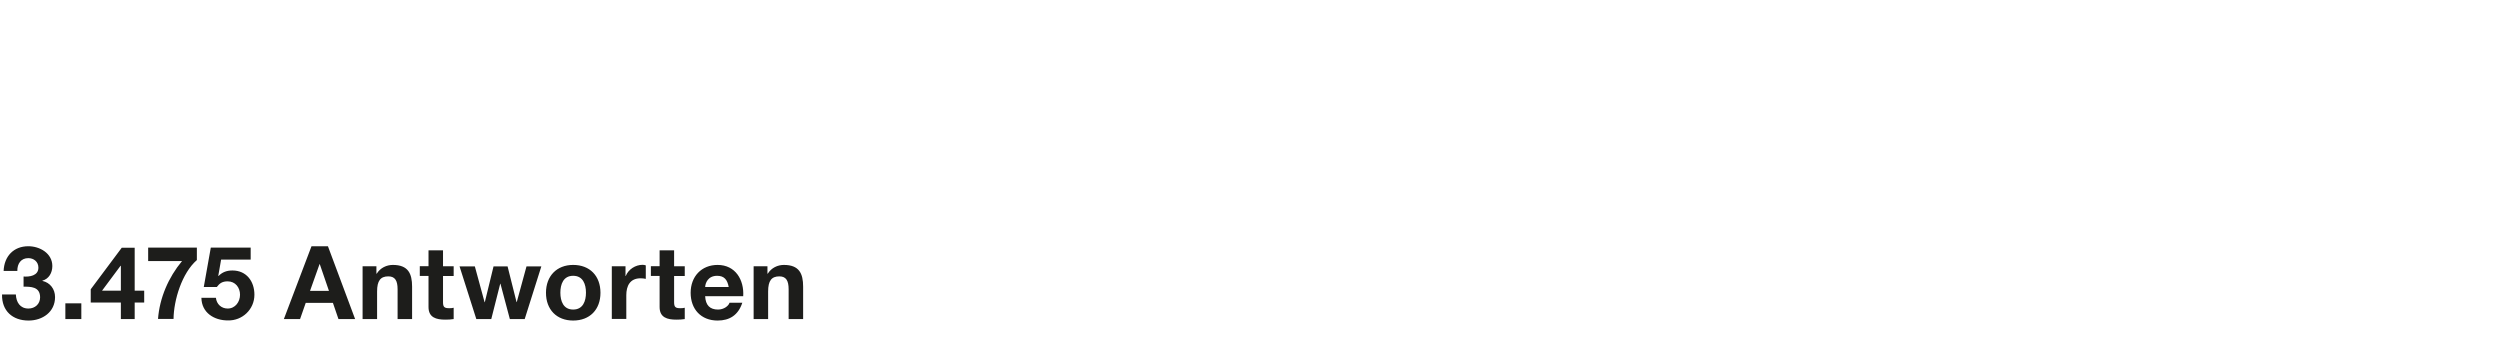 <svg width="638px" height="87px" id="eGm8MIbykBV1" xmlns="http://www.w3.org/2000/svg" xmlns:xlink="http://www.w3.org/1999/xlink" viewBox="0 0 220.7 30" shape-rendering="geometricPrecision" text-rendering="geometricPrecision" project-id="3145783cb49447a0b0d444308ec3699a" export-id="12831319518e4ea583c67f2535de2453" cached="false">
<style><![CDATA[
#eGm8MIbykBV2_ts {animation: eGm8MIbykBV2_ts__ts 3000ms linear 1 normal forwards}@keyframes eGm8MIbykBV2_ts__ts { 0% {transform: translate(-0px,8.195px) scale(0,1)} 16.667% {transform: translate(-0px,8.195px) scale(0,1);animation-timing-function: cubic-bezier(0.25,0.46,0.45,0.94)} 70% {transform: translate(-0px,8.195px) scale(1,1)} 100% {transform: translate(-0px,8.195px) scale(1,1)}} #eGm8MIbykBV3_ts {animation: eGm8MIbykBV3_ts__ts 3000ms linear 1 normal forwards}@keyframes eGm8MIbykBV3_ts__ts { 0% {transform: translate(0.179px,8.195px) scale(0,1)} 16.667% {transform: translate(0.179px,8.195px) scale(0,1);animation-timing-function: cubic-bezier(0.25,0.46,0.45,0.94)} 60% {transform: translate(0.179px,8.195px) scale(1,1)} 100% {transform: translate(0.179px,8.195px) scale(1,1)}} #eGm8MIbykBV4_ts {animation: eGm8MIbykBV4_ts__ts 3000ms linear 1 normal forwards}@keyframes eGm8MIbykBV4_ts__ts { 0% {transform: translate(-0px,8.345px) scale(0,1)} 16.667% {transform: translate(-0px,8.345px) scale(0,1);animation-timing-function: cubic-bezier(0.25,0.46,0.45,0.94)} 50% {transform: translate(-0px,8.345px) scale(1,1)} 100% {transform: translate(-0px,8.345px) scale(1,1)}} #eGm8MIbykBV6 {animation: eGm8MIbykBV6_c_o 3000ms linear 1 normal forwards}@keyframes eGm8MIbykBV6_c_o { 0% {opacity: 0} 40% {opacity: 0} 56.667% {opacity: 1} 100% {opacity: 1}} #eGm8MIbykBV17 {animation: eGm8MIbykBV17_c_o 3000ms linear 1 normal forwards}@keyframes eGm8MIbykBV17_c_o { 0% {opacity: 0} 50% {opacity: 0} 66.667% {opacity: 1} 100% {opacity: 1}} #eGm8MIbykBV22 {animation: eGm8MIbykBV22_c_o 3000ms linear 1 normal forwards}@keyframes eGm8MIbykBV22_c_o { 0% {opacity: 0} 60% {opacity: 0} 76.667% {opacity: 1} 100% {opacity: 1}}
]]></style>
<g id="eGm8MIbykBV2_ts" transform="translate(-0,8.195) scale(0,1)"><rect width="16.44" height="16.69" rx="0" ry="0" transform="translate(204.03,-8.195)" fill="#be5e48"/></g><g id="eGm8MIbykBV3_ts" transform="translate(0.179,8.195) scale(0,1)"><rect width="30.46" height="16.69" rx="0" ry="0" transform="translate(173.681,-8.195)" fill="#b2af9b"/></g><g id="eGm8MIbykBV4_ts" transform="translate(-0,8.345) scale(0,1)"><rect width="173.86" height="16.69" rx="0" ry="0" transform="translate(0,-8.345)" fill="#277052"/></g><path d="M2.05,37.94c.55.05,1.34-.06,1.34-.78c0-.53-.42-.84-.89-.84-.64,0-.98.48-.97,1.13h-1.21c.05-1.29.88-2.18,2.18-2.18c1.01,0,2.12.62,2.12,1.75c0,.59-.3,1.13-.88,1.29v.02c.69.15,1.12.73,1.12,1.43c0,1.32-1.11,2.07-2.34,2.07-1.41,0-2.37-.85-2.34-2.3h1.22c.03.68.37,1.24,1.11,1.24.58,0,1.03-.4,1.03-.99c0-.95-.84-.94-1.46-.94v-.9h-.03Zm3.72,2.37h1.41v1.39h-1.41v-1.39Zm4.9-.07h-2.66v-1.17l2.74-3.67h1.14v3.79h.84v1.05h-.84v1.46h-1.22v-1.46Zm0-3.24h-.03L9.01,39.19h1.66v-2.19Zm6.71-.51c-1.32,1.15-2.04,3.52-2.06,5.2h-1.37c.14-1.86.92-3.67,2.12-5.11h-2.99v-1.19h4.3v1.1Zm4.74-.04h-2.6l-.25,1.43.02.02c.34-.35.74-.49,1.23-.49c1.24,0,1.94.96,1.94,2.14c0,1.3-1.07,2.3-2.34,2.27-1.22,0-2.32-.68-2.34-2h1.28c.06.56.48.95,1.04.95.67,0,1.09-.59,1.09-1.22s-.41-1.18-1.09-1.18c-.46,0-.71.16-.96.5h-1.15l.62-3.48h3.52v1.05l-.01.01Zm5.38-1.18h1.45l2.4,6.43h-1.47l-.49-1.43h-2.4l-.5,1.43h-1.43l2.44-6.43Zm-.13,3.94h1.67l-.81-2.36h-.02l-.84,2.36Zm4.64-2.17h1.22v.65h.03c.32-.52.88-.77,1.42-.77c1.36,0,1.7.77,1.7,1.92v2.86h-1.28v-2.63c0-.77-.23-1.14-.82-1.14-.69,0-.99.39-.99,1.33v2.44h-1.28v-4.65-.01Zm7.1,0h.94v.86h-.94v2.3c0,.43.11.54.54.54.14,0,.26,0,.4-.04v1c-.22.04-.5.05-.75.05-.78,0-1.47-.18-1.47-1.11v-2.75h-.77v-.86h.77v-1.4h1.28v1.4.01Zm7.21,4.66h-1.31l-.83-3.12h-.02l-.79,3.12h-1.32l-1.48-4.65h1.35l.86,3.16h.02l.77-3.16h1.24l.79,3.15h.02l.86-3.15h1.31L46.32,41.7Zm4.28-4.78c1.47,0,2.41.97,2.41,2.46s-.95,2.45-2.41,2.45-2.4-.97-2.4-2.45.95-2.46,2.4-2.46Zm0,3.94c.87,0,1.13-.75,1.13-1.49s-.26-1.49-1.13-1.49-1.13.75-1.13,1.49.26,1.49,1.13,1.49ZM54,37.04h1.22v.86h.02c.23-.59.86-.99,1.49-.99.09,0,.2.02.28.05v1.19c-.12-.03-.31-.05-.46-.05-.94,0-1.26.68-1.26,1.49v2.1h-1.28v-4.65h-.01Zm5.51,0h.94v.86h-.94v2.3c0,.43.11.54.54.54.14,0,.26,0,.4-.04v1c-.22.04-.5.05-.75.05-.78,0-1.47-.18-1.47-1.11v-2.75h-.77v-.86h.77v-1.4h1.28v1.4.01Zm2.74,2.64c.04.81.43,1.18,1.14,1.18.51,0,.93-.32,1.01-.6h1.13c-.36,1.1-1.13,1.57-2.18,1.57-1.47,0-2.38-1.01-2.38-2.45s.96-2.46,2.38-2.46c1.58,0,2.35,1.33,2.26,2.76h-3.36Zm2.08-.81c-.12-.65-.4-.99-1.02-.99-.81,0-1.04.63-1.06.99h2.08Zm2.2-1.83h1.22v.65h.03c.32-.52.88-.77,1.42-.77c1.36,0,1.7.77,1.7,1.92v2.86h-1.28v-2.63c0-.77-.23-1.14-.82-1.14-.69,0-.99.39-.99,1.33v2.44h-1.28v-4.65-.01Z" transform="translate(-0-13.58)" fill="#1d1d1b"/><g id="eGm8MIbykBV6" transform="translate(-0-13.58)" opacity="0"><g><path d="M131.5,35.27c1.57,0,2.11,1.08,2.11,1.69s-.32,1.12-.92,1.32v.02c.75.17,1.18.75,1.18,1.54c0,1.32-1.19,1.98-2.36,1.98s-2.4-.61-2.4-1.97c0-.8.45-1.37,1.19-1.55v-.02c-.61-.17-.93-.67-.93-1.3c0-1.13,1.1-1.72,2.12-1.72l.01.01Zm.01,5.59c.61,0,1.08-.43,1.08-1.06s-.49-1.01-1.08-1.01-1.12.35-1.12,1s.5,1.07,1.12,1.07Zm-.01-2.93c.52,0,.95-.29.95-.83c0-.32-.15-.87-.95-.87-.51,0-.96.32-.96.87s.45.83.96.83Z" fill="#277052"/><path d="M136.78,35.27c1.26,0,2.32.79,2.32,3.25s-1.06,3.3-2.32,3.3-2.3-.79-2.3-3.3s1.06-3.25,2.3-3.25Zm0,5.5c1.04,0,1.04-1.54,1.04-2.25c0-.66,0-2.2-1.04-2.2s-1.03,1.54-1.03,2.2c0,.71,0,2.25,1.03,2.25Z" fill="#277052"/></g><path d="M142.63,35.27c1.12,0,1.48.83,1.48,1.82s-.47,1.69-1.52,1.69c-1.11,0-1.49-.74-1.49-1.73s.48-1.78,1.53-1.78Zm-.04,2.83c.56,0,.59-.65.59-1.03c0-.35-.03-1.13-.56-1.13-.58,0-.61.71-.61,1.13c0,.39,0,1.04.58,1.04v-.01Zm3.84-2.9h.77l-3.71,6.7h-.78l3.73-6.7h-.01Zm.84,3.11c1.12,0,1.48.78,1.48,1.77s-.47,1.74-1.52,1.74c-1.11,0-1.49-.78-1.49-1.77s.48-1.74,1.53-1.74Zm-.03,2.84c.56,0,.59-.7.59-1.08c0-.35-.03-1.08-.56-1.08-.58,0-.61.66-.61,1.07c0,.39,0,1.09.58,1.09Z" fill="#277052"/><g><path d="M153.65,43.42c-.8-1.32-1.27-2.55-1.27-4.11s.49-2.95,1.27-4.17h.45c-.8,1.28-1.15,2.79-1.15,4.38c0,1.31.47,2.79,1.15,3.91h-.45v-.01Z" fill="#277052"/><path d="M154.62,35.48h4.05v.52c-.78.82-2.4,2.76-2.55,5.7h-.61c.15-2.13.85-3.71,2.59-5.7h-3.48v-.52Z" fill="#277052"/><path d="M160,40.18c.1.69.58,1.17,1.31,1.17c1.47,0,1.74-1.67,1.74-2.82h-.02c-.3.62-.96,1.04-1.67,1.04-1.26,0-2.08-.87-2.08-2.11s.89-2.13,2.13-2.13c1.53,0,2.21.89,2.21,3.35c0,.75-.19,3.14-2.25,3.14-1.11,0-1.8-.55-1.94-1.65h.57v.01Zm2.94-2.74c0-.89-.48-1.62-1.58-1.62-.9,0-1.51.75-1.51,1.62c0,.92.56,1.67,1.52,1.67s1.57-.74,1.57-1.67Z" fill="#277052"/><path d="M167.36,37.04c0,.96-.41,1.7-1.43,1.7s-1.43-.74-1.43-1.7.41-1.7,1.43-1.7s1.43.74,1.43,1.7Zm-2.39.01c0,.57.2,1.29.96,1.29s.95-.72.95-1.29-.2-1.31-.95-1.31-.96.73-.96,1.31Zm4.69-1.88h.42L166.01,42h-.43l4.08-6.83Zm1.65,4.96c0,.96-.41,1.7-1.43,1.7s-1.43-.74-1.43-1.7.41-1.7,1.43-1.7s1.43.74,1.43,1.7Zm-2.39.01c0,.57.2,1.29.96,1.29s.95-.72.95-1.29-.2-1.31-.95-1.31-.96.73-.96,1.31Z" fill="#277052"/><path d="M171.98,35.13c.8,1.32,1.27,2.55,1.27,4.11s-.49,2.95-1.27,4.17h-.45c.8-1.28,1.15-2.79,1.15-4.38c0-1.3-.47-2.79-1.15-3.91h.45v.01Z" fill="#277052"/></g></g><g id="eGm8MIbykBV17" transform="translate(-0-13.58)" opacity="0"><g><path d="M184.25,41.7h-1.28v-4.09h-1.58v-.96c.89.02,1.71-.29,1.85-1.25h1.02v6.3h-.01Z" fill="#b2af9b"/><path d="M187.56,37.94c.55.04,1.34-.06,1.34-.78c0-.53-.42-.84-.89-.84-.64,0-.98.48-.97,1.13h-1.22c.05-1.29.88-2.18,2.18-2.18c1.01,0,2.12.62,2.12,1.75c0,.59-.3,1.13-.88,1.29v.02c.69.15,1.12.73,1.12,1.43c0,1.32-1.11,2.07-2.34,2.07-1.41,0-2.37-.85-2.34-2.3h1.21c.03.68.37,1.24,1.11,1.24.58,0,1.03-.4,1.03-.99c0-.95-.84-.94-1.46-.94v-.9h-.01Z" fill="#b2af9b"/></g><path d="M193.84,35.27c1.12,0,1.48.83,1.48,1.82s-.47,1.69-1.52,1.69c-1.11,0-1.49-.74-1.49-1.73s.48-1.78,1.53-1.78Zm-.03,2.83c.56,0,.59-.65.59-1.03c0-.35-.03-1.13-.56-1.13-.58,0-.61.71-.61,1.13c0,.39,0,1.04.58,1.04v-.01Zm3.84-2.9h.76l-3.71,6.7h-.78l3.73-6.7Zm.84,3.11c1.12,0,1.48.78,1.48,1.77s-.47,1.74-1.52,1.74c-1.11,0-1.49-.78-1.49-1.77s.48-1.74,1.53-1.74Zm-.04,2.84c.56,0,.59-.7.59-1.08c0-.35-.03-1.08-.56-1.08-.58,0-.61.66-.61,1.07c0,.39,0,1.09.58,1.09Z" fill="#b2af9b"/></g><g id="eGm8MIbykBV22" transform="translate(-0-13.58)" opacity="0"><path d="M209.54,36.49c-1.32,1.15-2.04,3.52-2.06,5.2h-1.37c.14-1.86.92-3.67,2.12-5.11h-2.99v-1.19h4.3v1.1Z" fill="#be5e48"/><path d="M213.68,35.27c1.12,0,1.48.83,1.48,1.82s-.47,1.69-1.52,1.69c-1.11,0-1.49-.74-1.49-1.73s.48-1.78,1.53-1.78Zm-.04,2.83c.56,0,.59-.65.59-1.03c0-.35-.03-1.13-.56-1.13-.58,0-.61.71-.61,1.13c0,.39,0,1.04.58,1.04v-.01Zm3.85-2.9h.77l-3.71,6.7h-.78l3.73-6.7h-.01Zm.83,3.11c1.12,0,1.48.78,1.48,1.77s-.47,1.74-1.52,1.74c-1.11,0-1.49-.78-1.49-1.77s.48-1.74,1.53-1.74Zm-.03,2.84c.56,0,.59-.7.59-1.08c0-.35-.03-1.08-.56-1.08-.58,0-.61.66-.61,1.07c0,.39,0,1.09.58,1.09Z" fill="#be5e48"/></g></svg>
